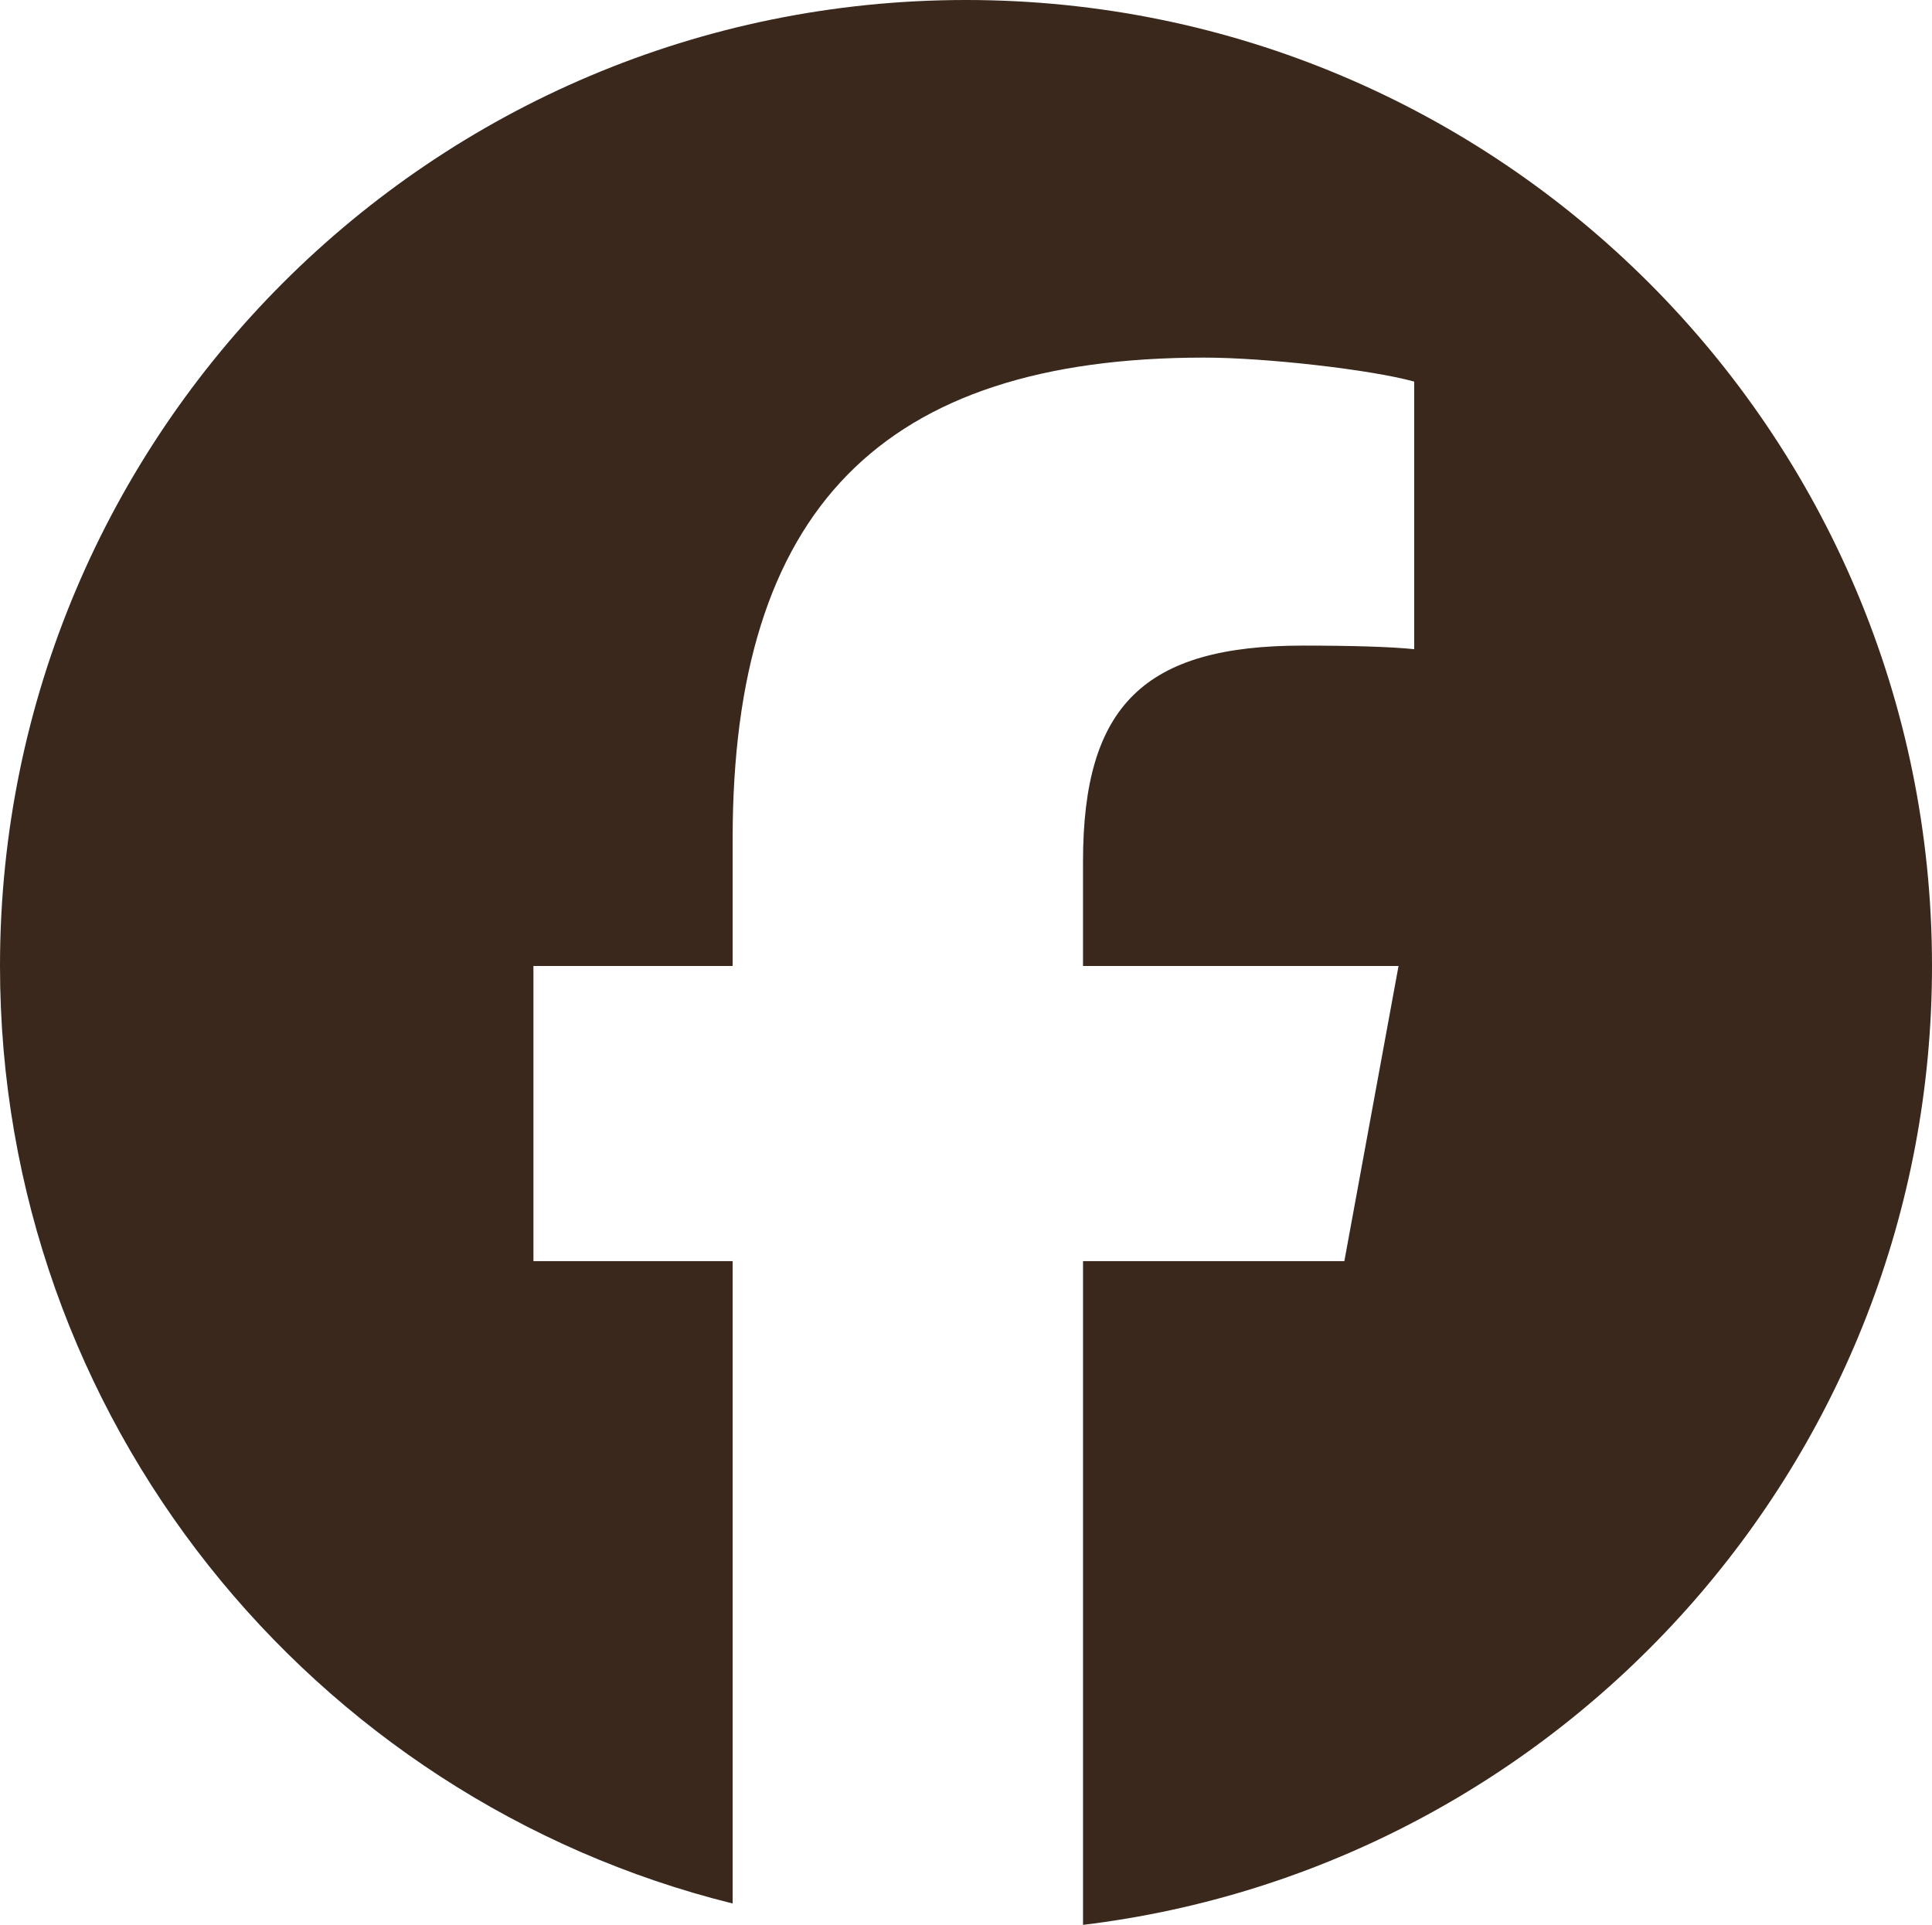 <?xml version="1.0" encoding="UTF-8"?>
<svg id="svg9" xmlns="http://www.w3.org/2000/svg" viewBox="0 0 666.67 664.23">
  <defs>
    <style>
      .cls-1 {
        fill: #39281b;
        stroke-width: 0px;
      }
    </style>
  </defs>
  <g id="g21">
    <g id="g27">
      <path id="path29" class="cls-1" d="m666.67,333.33C666.67,149.24,517.43,0,333.33,0S0,149.24,0,333.33c0,156.33,107.62,287.5,252.81,323.52v-221.66h-68.74v-101.86h68.74v-43.89c0-113.46,51.34-166.04,162.73-166.04,21.12,0,57.56,4.14,72.46,8.28v92.34c-7.87-.83-21.53-1.24-38.51-1.24-54.66,0-75.78,20.7-75.78,74.53v36.02h108.88l-18.7,101.86h-90.17v229.03c165.05-19.93,292.95-160.47,292.95-330.89"/>
    </g>
  </g>
</svg>
